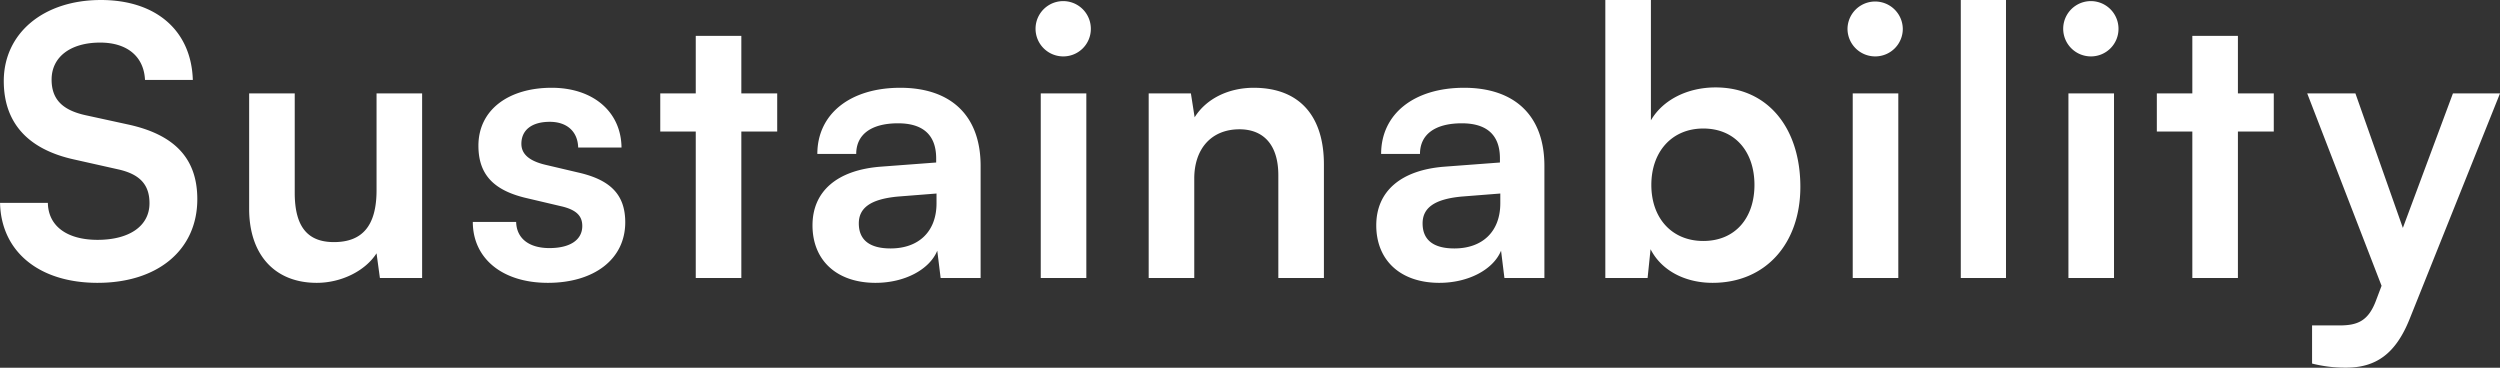 <svg xmlns="http://www.w3.org/2000/svg" width="421.531" height="62" viewBox="0 0 421.531 62"><rect x="0" y="0" width="421.531" height="62" fill="#333333" stroke="none"/><path id="sastainability_hdg.svg" d="M118.168 5244.58c0 7.06 4.095 11.53 11.906 13.23l7.308 1.64c3.78.82 5.355 2.64 5.355 5.73 0 3.84-3.4 6.17-8.757 6.17-5.165 0-8.315-2.33-8.378-6.23h-8.064c.189 8.25 6.615 13.48 16.442 13.48 10.143 0 16.82-5.54 16.82-14.11 0-6.87-3.842-10.9-11.717-12.6l-7.245-1.58c-3.842-.88-5.606-2.71-5.606-5.98 0-3.84 3.213-6.24 8.189-6.24 4.536 0 7.371 2.33 7.56 6.3h8.064c-.252-8.31-6.174-13.48-15.5-13.48-9.699 0-16.377 5.61-16.377 13.67zm62.854 2.08v16.32c0 5.92-2.331 8.75-7.182 8.75-4.283 0-6.614-2.39-6.614-8.31v-16.76h-7.686v19.47c0 7.62 4.221 12.47 11.4 12.47 4.157 0 8.189-2.02 10.079-4.98l.567 4.16h7.119v-31.12h-7.686zm16.23 21.67c0 6.11 4.914 10.27 12.662 10.27 7.686 0 13.041-3.91 13.041-10.21 0-4.78-2.646-7.18-7.875-8.38l-5.607-1.32c-2.645-.63-4.031-1.76-4.031-3.53 0-2.33 1.764-3.71 4.787-3.71 2.961 0 4.725 1.7 4.788 4.34h7.308c-.063-6.04-4.788-10.08-11.781-10.08-7.181 0-12.347 3.66-12.347 9.77 0 4.98 2.709 7.62 8.316 8.88l5.606 1.32c2.772.63 3.591 1.77 3.591 3.34 0 2.27-1.953 3.72-5.544 3.72-3.527 0-5.543-1.7-5.606-4.41h-7.308zm45.277 9.45v-24.69h6.048v-6.43h-6.048v-9.7h-7.685v9.7h-5.985v6.43h5.985v24.69h7.685zm22.643.82c4.851 0 9.071-2.21 10.394-5.42l.567 4.6h6.741v-18.9c0-8.63-5.166-13.17-13.544-13.17-8.442 0-13.986 4.41-13.986 11.16h6.556c0-3.28 2.52-5.17 7.056-5.17 3.905 0 6.425 1.7 6.425 5.92v.69l-9.323.7c-7.371.56-11.529 4.15-11.529 9.89-.004 5.86 4.028 9.7 10.643 9.7zm2.52-5.8c-3.465 0-5.355-1.38-5.355-4.22 0-2.52 1.827-4.09 6.615-4.53l6.488-.51v1.64c0 4.79-3.024 7.62-7.748 7.62zm29.169-32.38a4.639 4.639 0 0 0 4.6-4.66 4.662 4.662 0 0 0-9.324 0 4.666 4.666 0 0 0 4.724 4.66zm-3.843 37.36h7.682v-31.12h-7.686v31.12zm25.88 0v-16.76c0-5.04 2.9-8.31 7.623-8.31 3.969 0 6.552 2.52 6.552 7.75v17.32h7.685v-19.15c0-8.06-4.032-12.92-11.843-12.92-4.221 0-8 1.83-9.954 4.98l-.63-4.03h-7.118v31.12h7.687zm41.335.82c4.85 0 9.071-2.21 10.394-5.42l.567 4.6h6.741v-18.9c0-8.63-5.166-13.17-13.545-13.17-8.441 0-13.985 4.41-13.985 11.16h6.552c0-3.28 2.52-5.17 7.055-5.17 3.906 0 6.426 1.7 6.426 5.92v.69l-9.324.7c-7.37.56-11.528 4.15-11.528 9.89 0 5.86 4.032 9.7 10.647 9.7zm2.519-5.8c-3.464 0-5.354-1.38-5.354-4.22 0-2.52 1.827-4.09 6.614-4.53l6.489-.51v1.64c-.001 4.79-3.024 7.62-7.749 7.62zm32.584 4.98l.5-4.85c1.827 3.59 5.8 5.67 10.458 5.67 8.945 0 14.8-6.62 14.8-16.19 0-9.83-5.418-16.76-14.3-16.76-4.725 0-8.883 2.08-10.9 5.55v-20.29h-7.685v46.87h7.118zm.63-15.69c0-5.6 3.465-9.51 8.757-9.51 5.417 0 8.63 3.97 8.63 9.51s-3.213 9.45-8.63 9.45c-5.292 0-8.757-3.84-8.757-9.45zm37.8-21.67a4.639 4.639 0 0 0 4.6-4.66 4.662 4.662 0 0 0-9.323 0 4.665 4.665 0 0 0 4.723 4.66zm-3.843 37.36h7.686v-31.12h-7.686v31.12zm25.843 0v-46.87h-7.623v46.87h7.623zm14.37-37.36a4.639 4.639 0 0 0 4.6-4.66 4.662 4.662 0 0 0-9.324 0 4.666 4.666 0 0 0 4.724 4.66zm-3.843 37.36h7.686v-31.12h-7.686v31.12zm28.577 0v-24.69h6.047v-6.43h-6.047v-9.7h-7.686v9.7H481.2v6.43h5.985v24.69h7.686zm12.506 14.43a22.739 22.739 0 0 0 5.733.69c5.1 0 8.378-2.39 10.709-8.19l15.245-38.05h-7.937l-8.442 22.68-8-22.68h-8.127l12.536 32.44-.882 2.33c-1.323 3.66-3.212 4.35-6.236 4.35h-4.6v6.43z" transform="translate(-117.531 -5230.91)" fill="#fff" fill-rule="evenodd"/></svg>